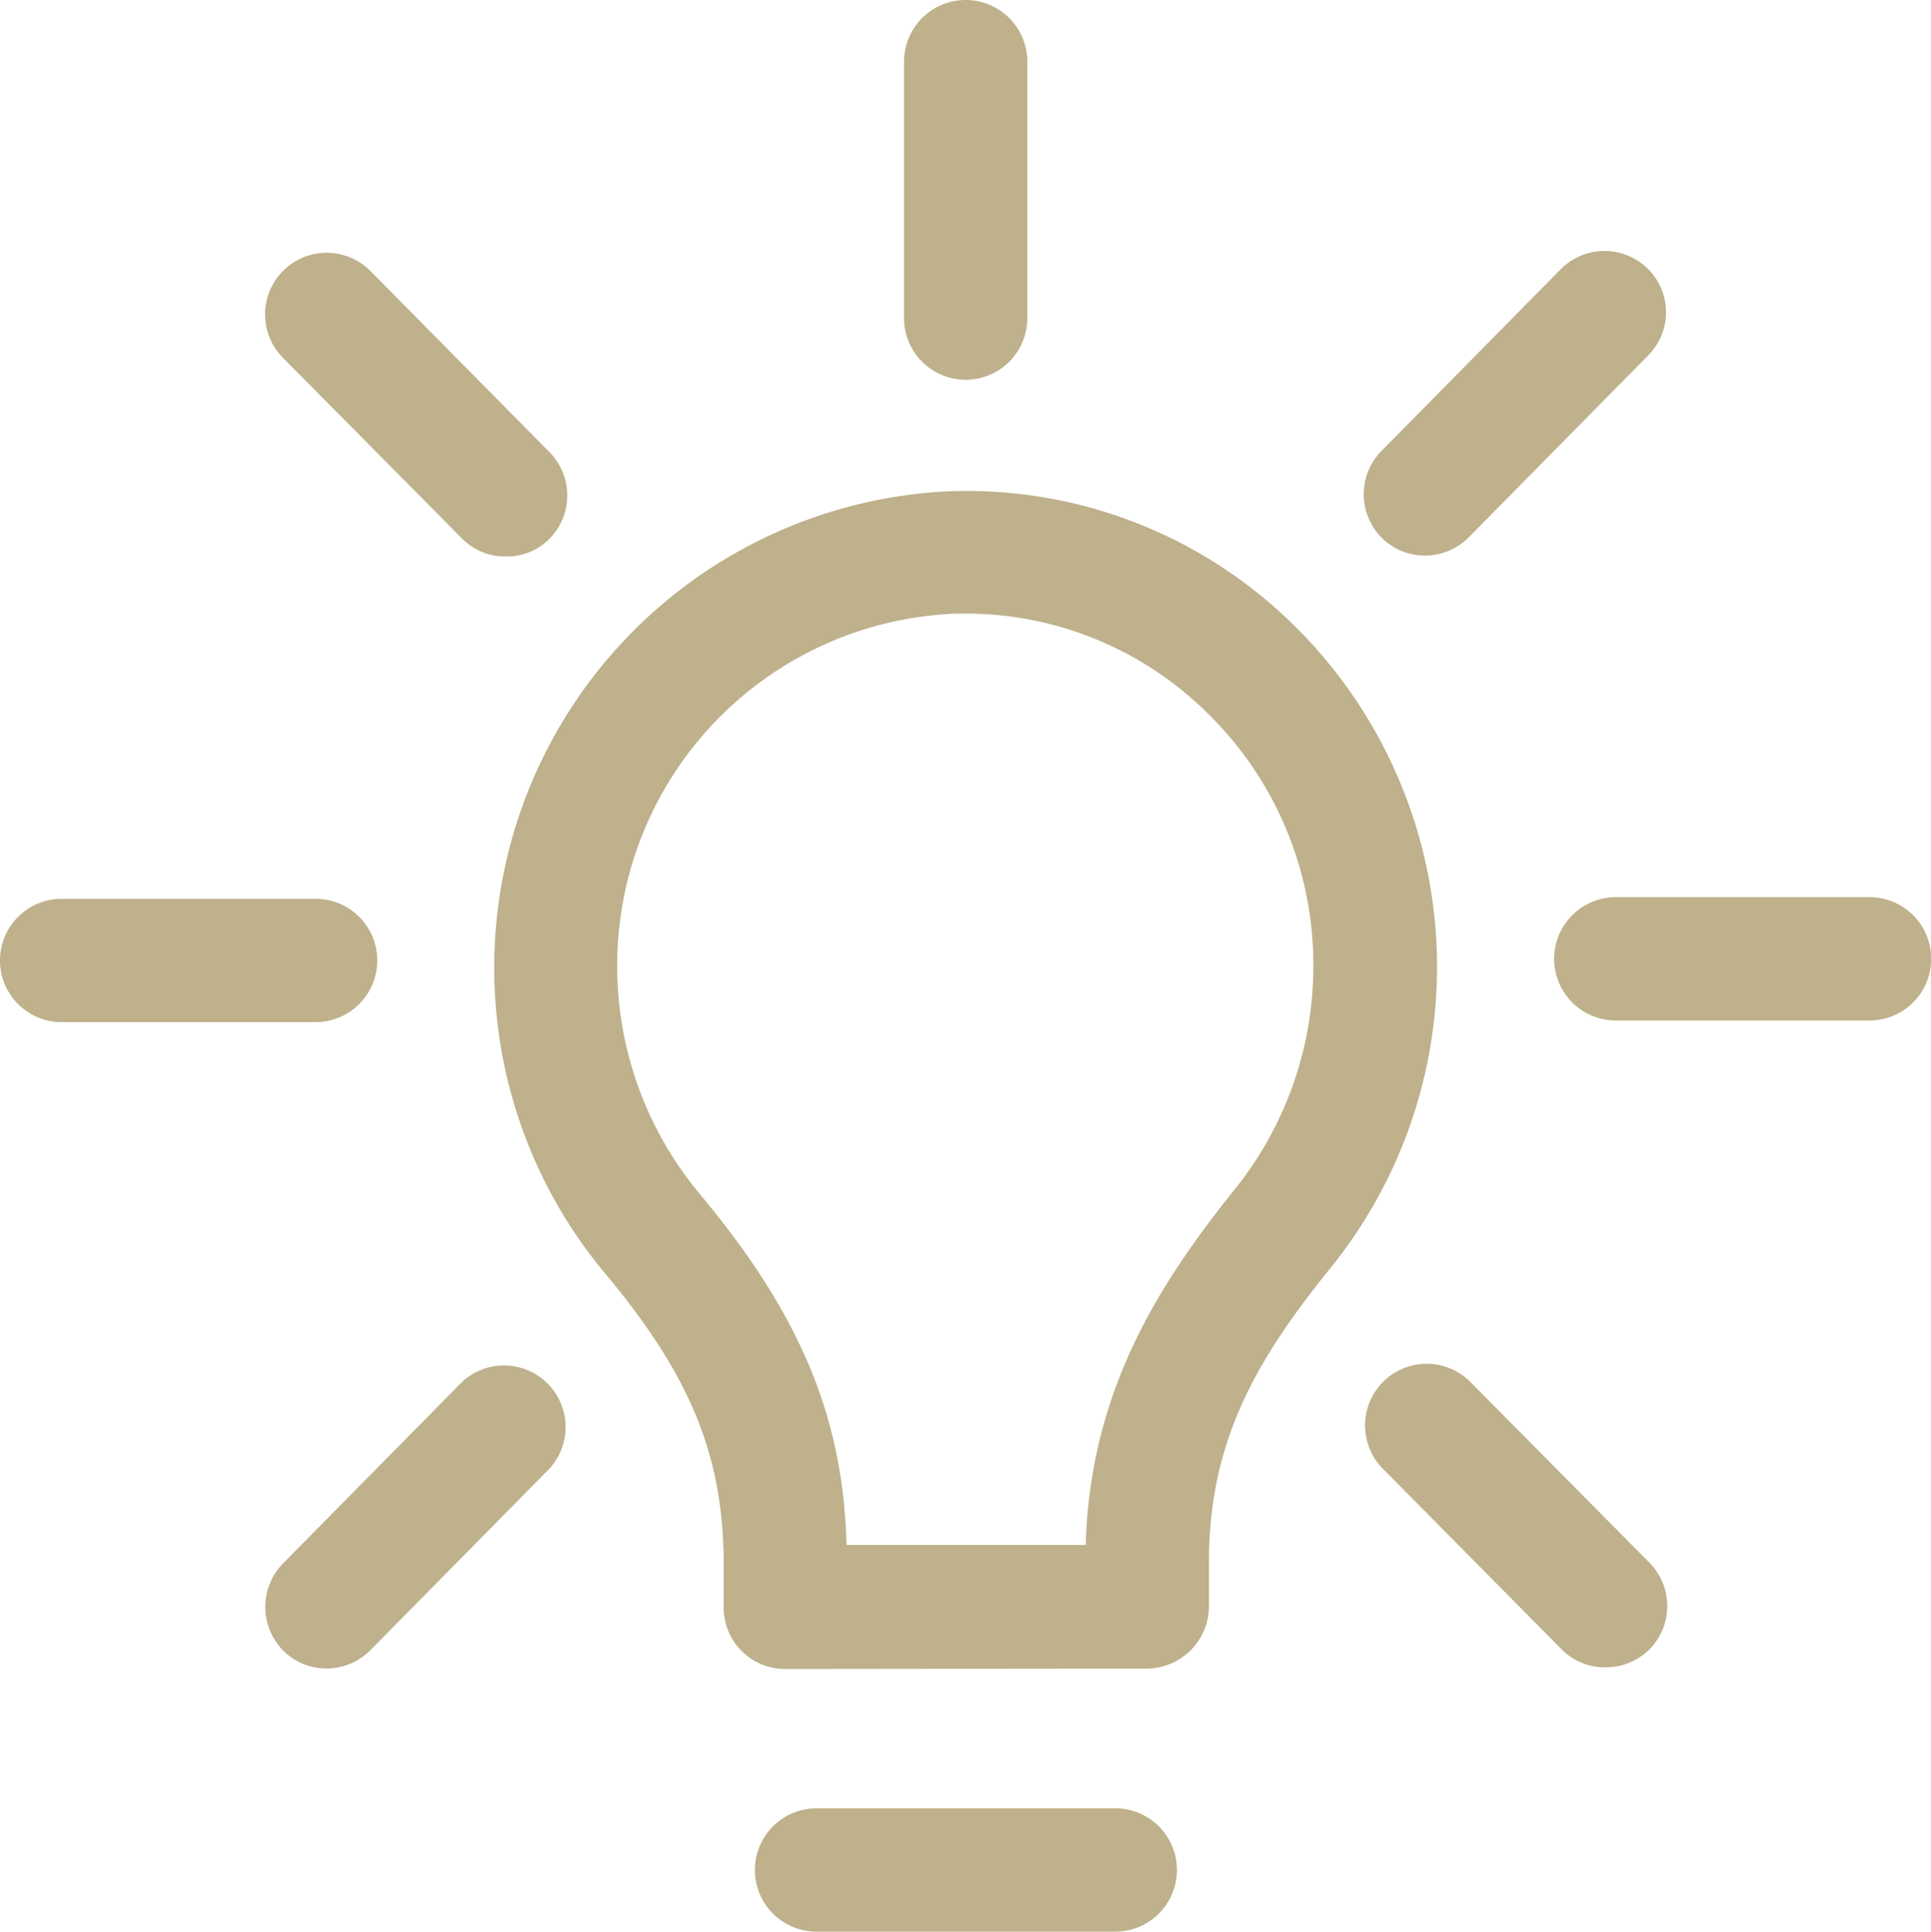 <svg xmlns="http://www.w3.org/2000/svg" width="66" height="66.014" viewBox="0 0 66 66.014">
  <path id="Path_3" data-name="Path 3" d="M41.822,55.4V53.873c0-4.087,1.587-6.868,4.157-10.043a16.372,16.372,0,0,0-1.419-22.122A15.909,15.909,0,0,0,32.72,17.3,16.3,16.3,0,0,0,21.175,44.013c2.921,3.483,4.045,6.25,4.059,9.874v1.545a2.1,2.1,0,0,0,2.107,2.107h0l12.36-.014A2.137,2.137,0,0,0,41.822,55.4ZM37.608,53.3H29.434c-.112-4.382-1.6-7.908-5.028-12.009A12.148,12.148,0,0,1,21.6,33.17,12.026,12.026,0,0,1,32.917,21.484c.2-.014.393-.014.576-.014a11.735,11.735,0,0,1,8.146,3.273,12.02,12.02,0,0,1,3.75,8.778,12.16,12.16,0,0,1-2.7,7.641C40.151,44.336,37.763,47.988,37.608,53.3Zm-9.2,9a2.107,2.107,0,1,0,0,4.214H38.62a2.107,2.107,0,1,0,0-4.214Zm7.205-50.929V2.607a2.107,2.107,0,1,0-4.214,0v8.764a2.107,2.107,0,1,0,4.214,0ZM2.607,35.431h8.68a2.107,2.107,0,1,0,0-4.214H2.607a2.107,2.107,0,1,0,0,4.214Zm61.8-4.27h-8.68a2.107,2.107,0,1,0,0,4.214h8.666a2.107,2.107,0,0,0,.014-4.214ZM10.191,56.921a2.072,2.072,0,0,0,1.475.6,2.107,2.107,0,0,0,1.5-.632l6.124-6.208A2.106,2.106,0,0,0,16.3,47.721l-6.124,6.208A2.124,2.124,0,0,0,10.191,56.921ZM56.823,9.686a2.107,2.107,0,0,0-2.978.014l-6.124,6.208a2.107,2.107,0,0,0,.014,2.978,2.072,2.072,0,0,0,1.475.6,2.107,2.107,0,0,0,1.5-.632l6.124-6.208A2.09,2.09,0,0,0,56.823,9.686ZM19.265,18.928a2.107,2.107,0,0,0,.014-2.978L13.141,9.742a2.106,2.106,0,0,0-2.992,2.964L16.287,18.9a2.069,2.069,0,0,0,1.5.618A2.045,2.045,0,0,0,19.265,18.928ZM53.873,56.865a2.069,2.069,0,0,0,1.5.618,2.128,2.128,0,0,0,1.489-.6,2.107,2.107,0,0,0,.014-2.978l-6.138-6.194a2.106,2.106,0,0,0-2.992,2.964Z" transform="translate(-0.5 -0.5)" fill="#beb18b"/>
</svg>
